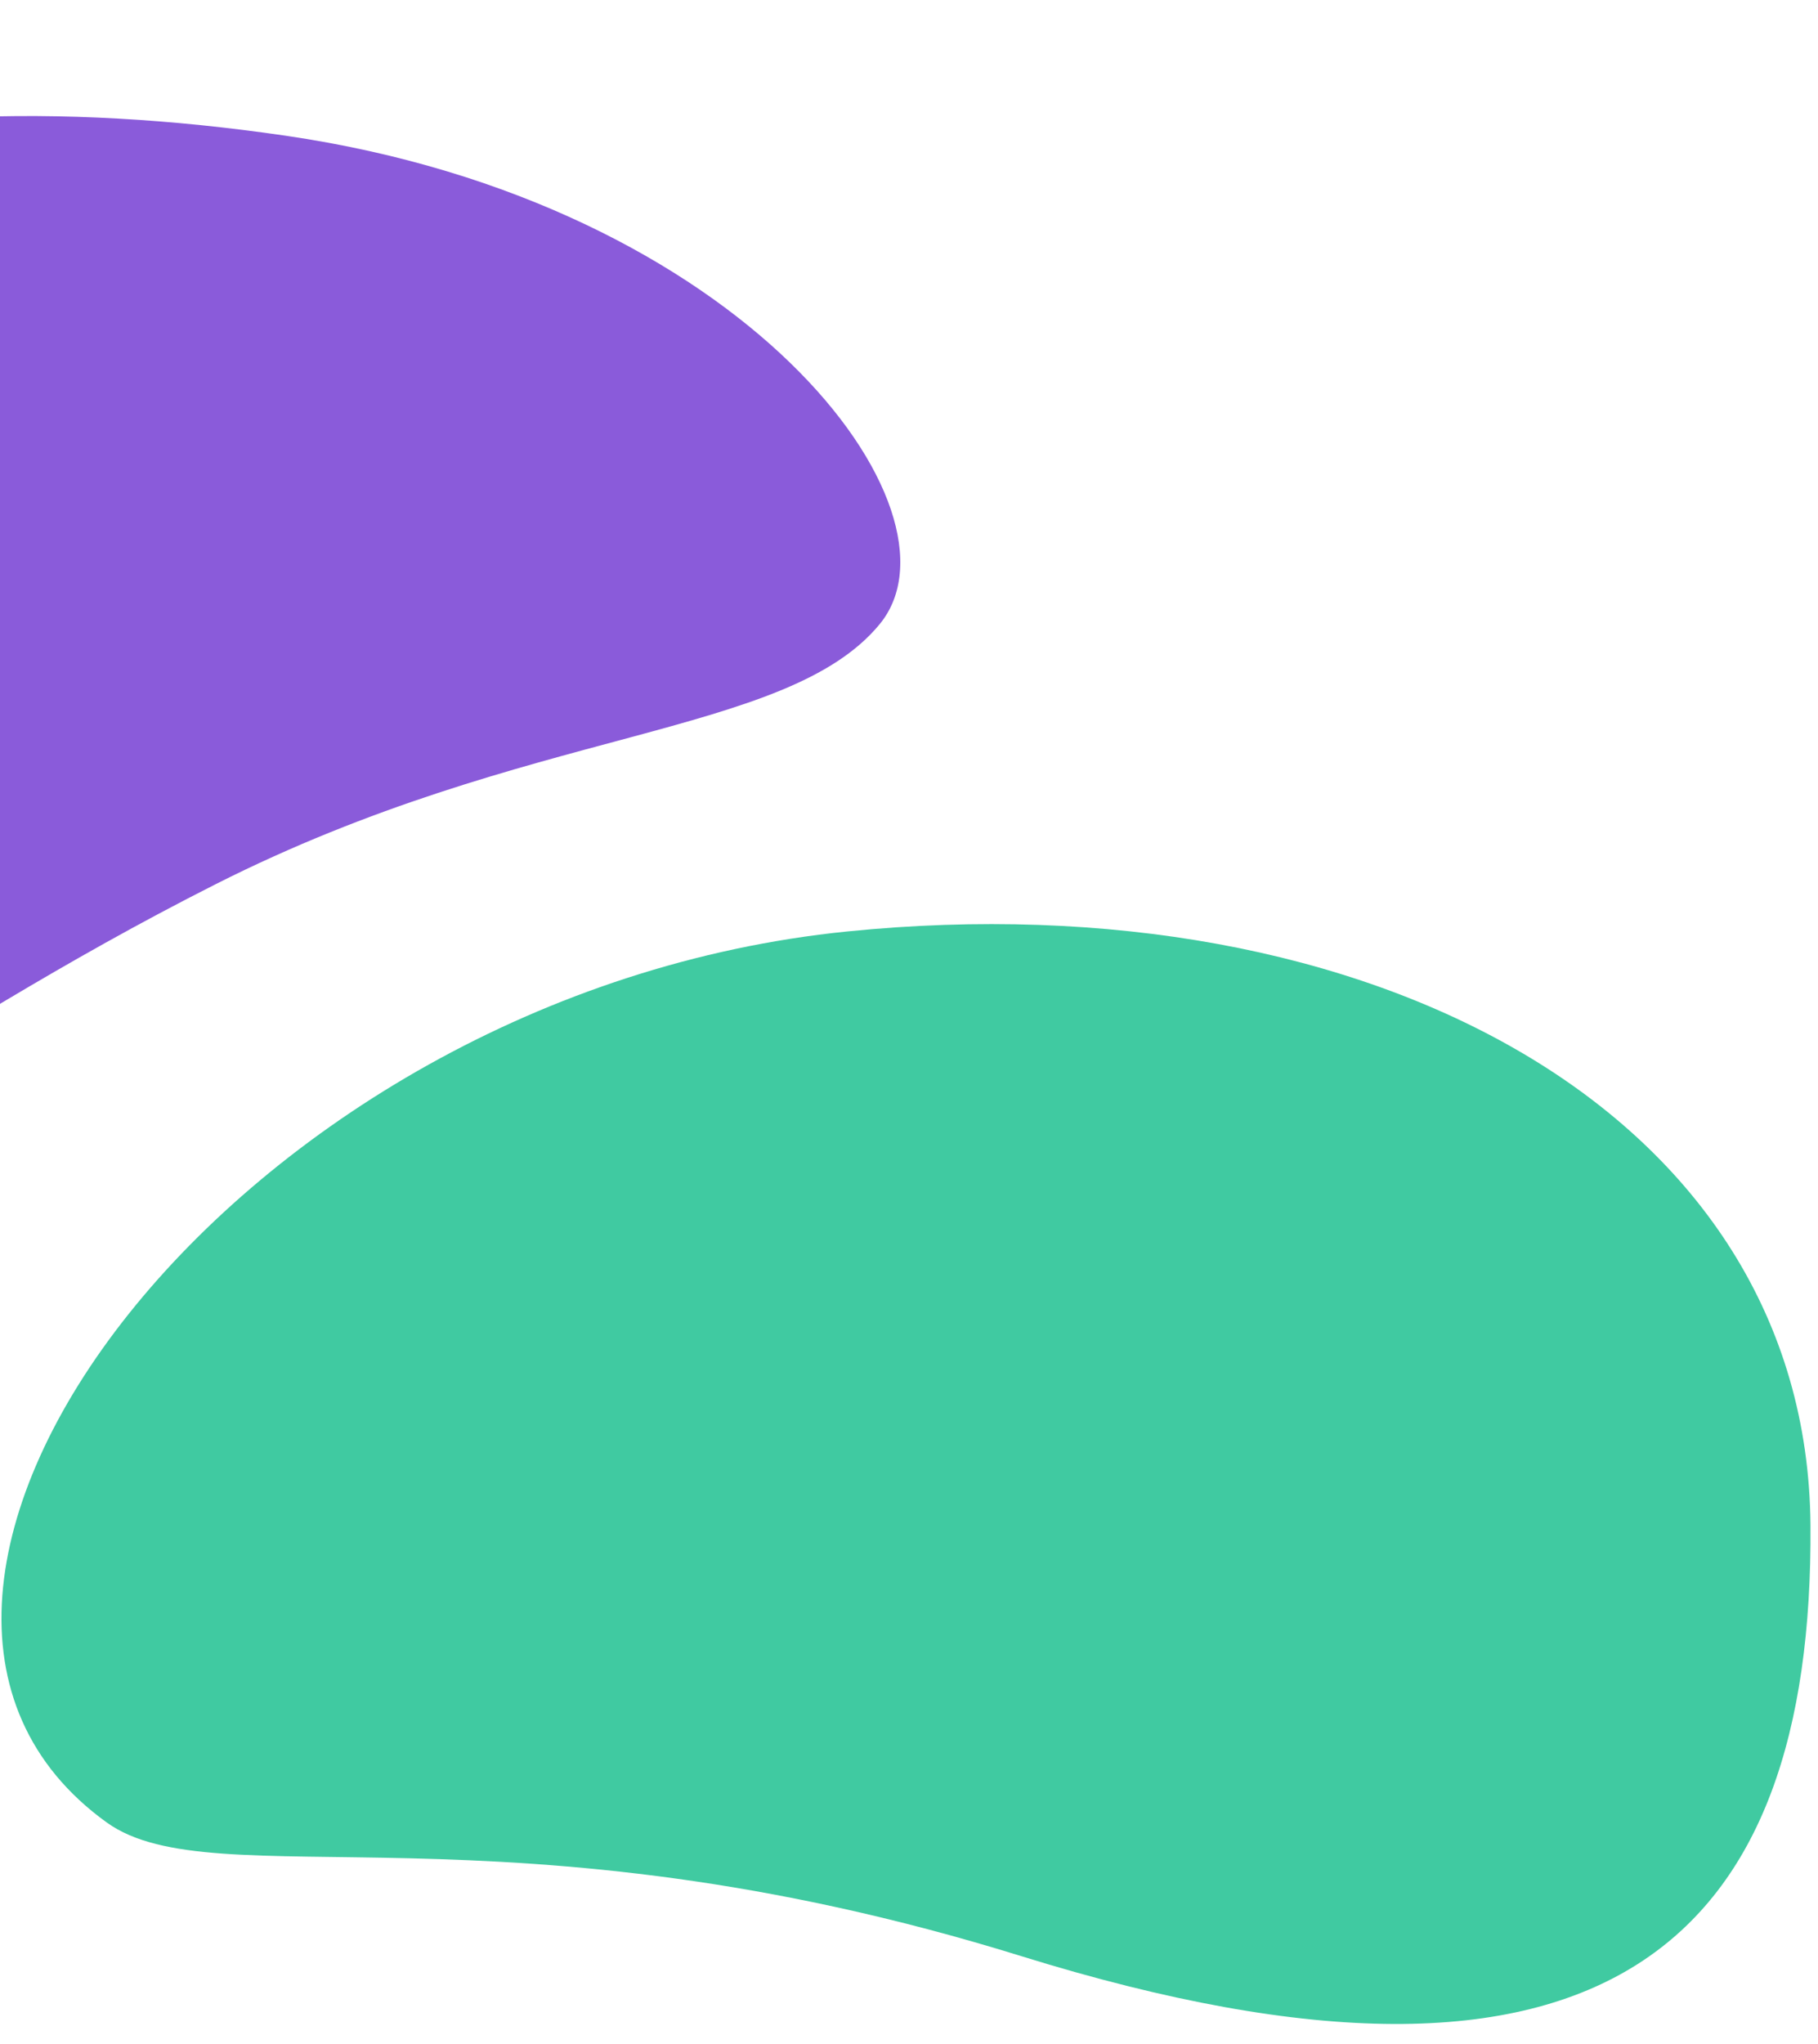 <svg xmlns="http://www.w3.org/2000/svg" width="902" height="1014" viewBox="0 0 902 1014" fill="none"><path d="M141.925 67.342C369.419 100.581 482.789 253.26 436.452 309.59C390.115 365.92 262.142 360.195 107.024 438.56C-48.093 516.924 -125.587 591.36 -255.309 624.145C-385.031 656.93 -435.294 387.332 -354.301 235.875C-273.308 84.418 -85.569 34.103 141.925 67.342Z" fill="#8A5BDA"></path><path d="M506.806 970.3C798.692 1060.91 899.799 961.299 898.262 756.509C896.726 551.719 679.399 435.934 420.5 462C116.89 492.568 -104.787 790.452 53 903.999C106.5 942.499 250.5 890.738 506.806 970.3Z" fill="#40CAA1"></path></svg>
